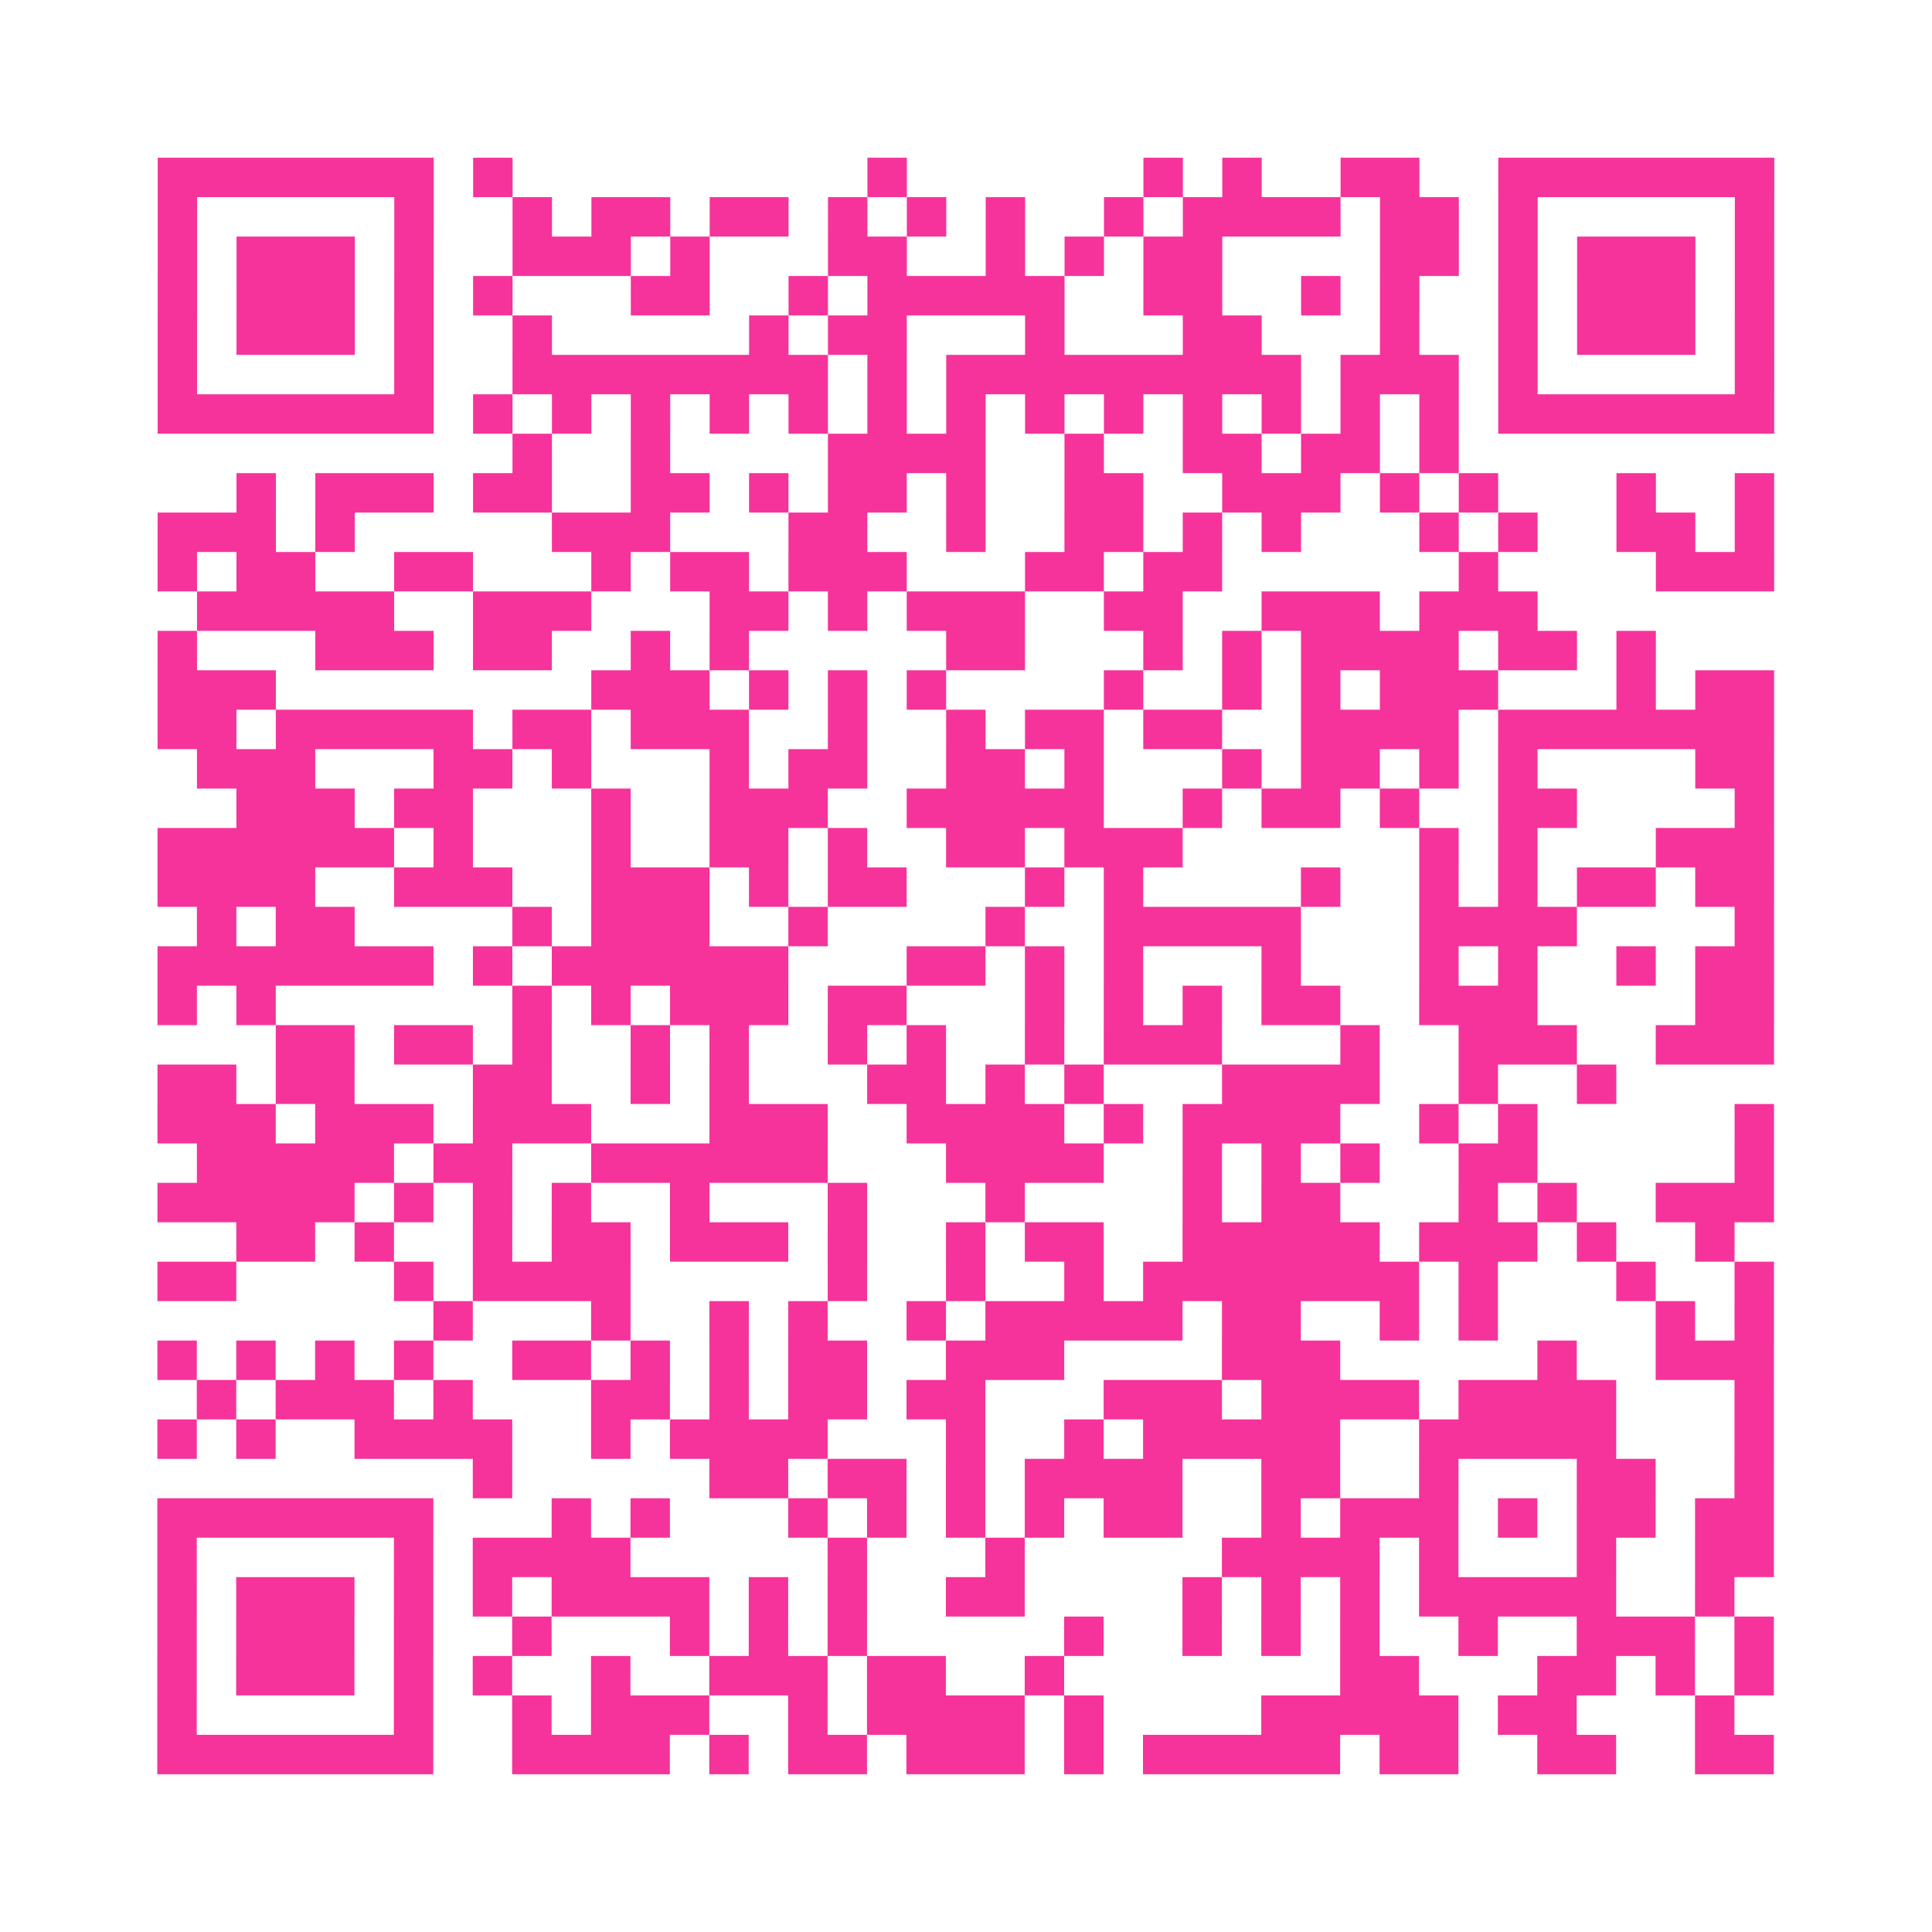 <?xml version="1.0" encoding="UTF-8"?>
<svg xmlns="http://www.w3.org/2000/svg" viewBox="0 0 49 49" class="pyqrcode"><path fill="transparent" d="M0 0h49v49h-49z"/><path stroke="#f6339b" class="pyqrline" d="M4 4.5h7m1 0h1m9 0h1m6 0h1m1 0h1m2 0h2m2 0h7m-41 1h1m5 0h1m2 0h1m1 0h2m1 0h2m1 0h1m1 0h1m1 0h1m2 0h1m1 0h4m1 0h2m1 0h1m5 0h1m-41 1h1m1 0h3m1 0h1m2 0h3m1 0h1m3 0h2m2 0h1m1 0h1m1 0h2m4 0h2m1 0h1m1 0h3m1 0h1m-41 1h1m1 0h3m1 0h1m1 0h1m3 0h2m2 0h1m1 0h5m2 0h2m2 0h1m1 0h1m2 0h1m1 0h3m1 0h1m-41 1h1m1 0h3m1 0h1m2 0h1m5 0h1m1 0h2m3 0h1m3 0h2m3 0h1m2 0h1m1 0h3m1 0h1m-41 1h1m5 0h1m2 0h8m1 0h1m1 0h9m1 0h3m1 0h1m5 0h1m-41 1h7m1 0h1m1 0h1m1 0h1m1 0h1m1 0h1m1 0h1m1 0h1m1 0h1m1 0h1m1 0h1m1 0h1m1 0h1m1 0h1m1 0h7m-32 1h1m2 0h1m4 0h4m2 0h1m2 0h2m1 0h2m1 0h1m-31 1h1m1 0h3m1 0h2m2 0h2m1 0h1m1 0h2m1 0h1m2 0h2m2 0h3m1 0h1m1 0h1m3 0h1m2 0h1m-41 1h3m1 0h1m5 0h3m3 0h2m2 0h1m2 0h2m1 0h1m1 0h1m3 0h1m1 0h1m2 0h2m1 0h1m-41 1h1m1 0h2m2 0h2m3 0h1m1 0h2m1 0h3m3 0h2m1 0h2m6 0h1m4 0h3m-40 1h5m2 0h3m3 0h2m1 0h1m1 0h3m2 0h2m2 0h3m1 0h3m-35 1h1m3 0h3m1 0h2m2 0h1m1 0h1m5 0h2m3 0h1m1 0h1m1 0h4m1 0h2m1 0h1m-38 1h3m8 0h3m1 0h1m1 0h1m1 0h1m4 0h1m2 0h1m1 0h1m1 0h3m3 0h1m1 0h2m-41 1h2m1 0h5m1 0h2m1 0h3m2 0h1m2 0h1m1 0h2m1 0h2m2 0h4m1 0h7m-40 1h3m3 0h2m1 0h1m3 0h1m1 0h2m2 0h2m1 0h1m3 0h1m1 0h2m1 0h1m1 0h1m4 0h2m-39 1h3m1 0h2m3 0h1m2 0h3m2 0h5m2 0h1m1 0h2m1 0h1m2 0h2m4 0h1m-41 1h6m1 0h1m3 0h1m2 0h2m1 0h1m2 0h2m1 0h3m6 0h1m1 0h1m3 0h3m-41 1h4m2 0h3m2 0h3m1 0h1m1 0h2m3 0h1m1 0h1m4 0h1m2 0h1m1 0h1m1 0h2m1 0h2m-40 1h1m1 0h2m4 0h1m1 0h3m2 0h1m4 0h1m2 0h5m3 0h4m4 0h1m-41 1h7m1 0h1m1 0h6m3 0h2m1 0h1m1 0h1m3 0h1m3 0h1m1 0h1m2 0h1m1 0h2m-41 1h1m1 0h1m6 0h1m1 0h1m1 0h3m1 0h2m3 0h1m1 0h1m1 0h1m1 0h2m2 0h3m4 0h2m-38 1h2m1 0h2m1 0h1m2 0h1m1 0h1m2 0h1m1 0h1m2 0h1m1 0h3m3 0h1m2 0h3m2 0h3m-41 1h2m1 0h2m3 0h2m2 0h1m1 0h1m3 0h2m1 0h1m1 0h1m3 0h4m2 0h1m2 0h1m-37 1h3m1 0h3m1 0h3m3 0h3m2 0h4m1 0h1m1 0h4m2 0h1m1 0h1m5 0h1m-40 1h5m1 0h2m2 0h6m3 0h4m2 0h1m1 0h1m1 0h1m2 0h2m5 0h1m-41 1h5m1 0h1m1 0h1m1 0h1m2 0h1m3 0h1m3 0h1m4 0h1m1 0h2m3 0h1m1 0h1m2 0h3m-39 1h2m1 0h1m2 0h1m1 0h2m1 0h3m1 0h1m2 0h1m1 0h2m2 0h5m1 0h3m1 0h1m2 0h1m-40 1h2m4 0h1m1 0h4m5 0h1m2 0h1m2 0h1m1 0h7m1 0h1m3 0h1m2 0h1m-34 1h1m3 0h1m2 0h1m1 0h1m2 0h1m1 0h5m1 0h2m2 0h1m1 0h1m4 0h1m1 0h1m-41 1h1m1 0h1m1 0h1m1 0h1m2 0h2m1 0h1m1 0h1m1 0h2m2 0h3m4 0h3m5 0h1m2 0h3m-40 1h1m1 0h3m1 0h1m3 0h2m1 0h1m1 0h2m1 0h2m3 0h3m1 0h4m1 0h4m3 0h1m-41 1h1m1 0h1m2 0h4m2 0h1m1 0h4m3 0h1m2 0h1m1 0h5m2 0h5m3 0h1m-33 1h1m5 0h2m1 0h2m1 0h1m1 0h4m2 0h2m2 0h1m3 0h2m2 0h1m-41 1h7m3 0h1m1 0h1m3 0h1m1 0h1m1 0h1m1 0h1m1 0h2m2 0h1m1 0h3m1 0h1m1 0h2m1 0h2m-41 1h1m5 0h1m1 0h4m5 0h1m3 0h1m5 0h4m1 0h1m3 0h1m2 0h2m-41 1h1m1 0h3m1 0h1m1 0h1m1 0h4m1 0h1m1 0h1m2 0h2m4 0h1m1 0h1m1 0h1m1 0h5m2 0h1m-40 1h1m1 0h3m1 0h1m2 0h1m3 0h1m1 0h1m1 0h1m5 0h1m2 0h1m1 0h1m1 0h1m2 0h1m2 0h3m1 0h1m-41 1h1m1 0h3m1 0h1m1 0h1m2 0h1m2 0h3m1 0h2m2 0h1m7 0h2m3 0h2m1 0h1m1 0h1m-41 1h1m5 0h1m2 0h1m1 0h3m2 0h1m1 0h4m1 0h1m4 0h5m1 0h2m3 0h1m-40 1h7m2 0h4m1 0h1m1 0h2m1 0h3m1 0h1m1 0h5m1 0h2m2 0h2m2 0h2"/></svg>
